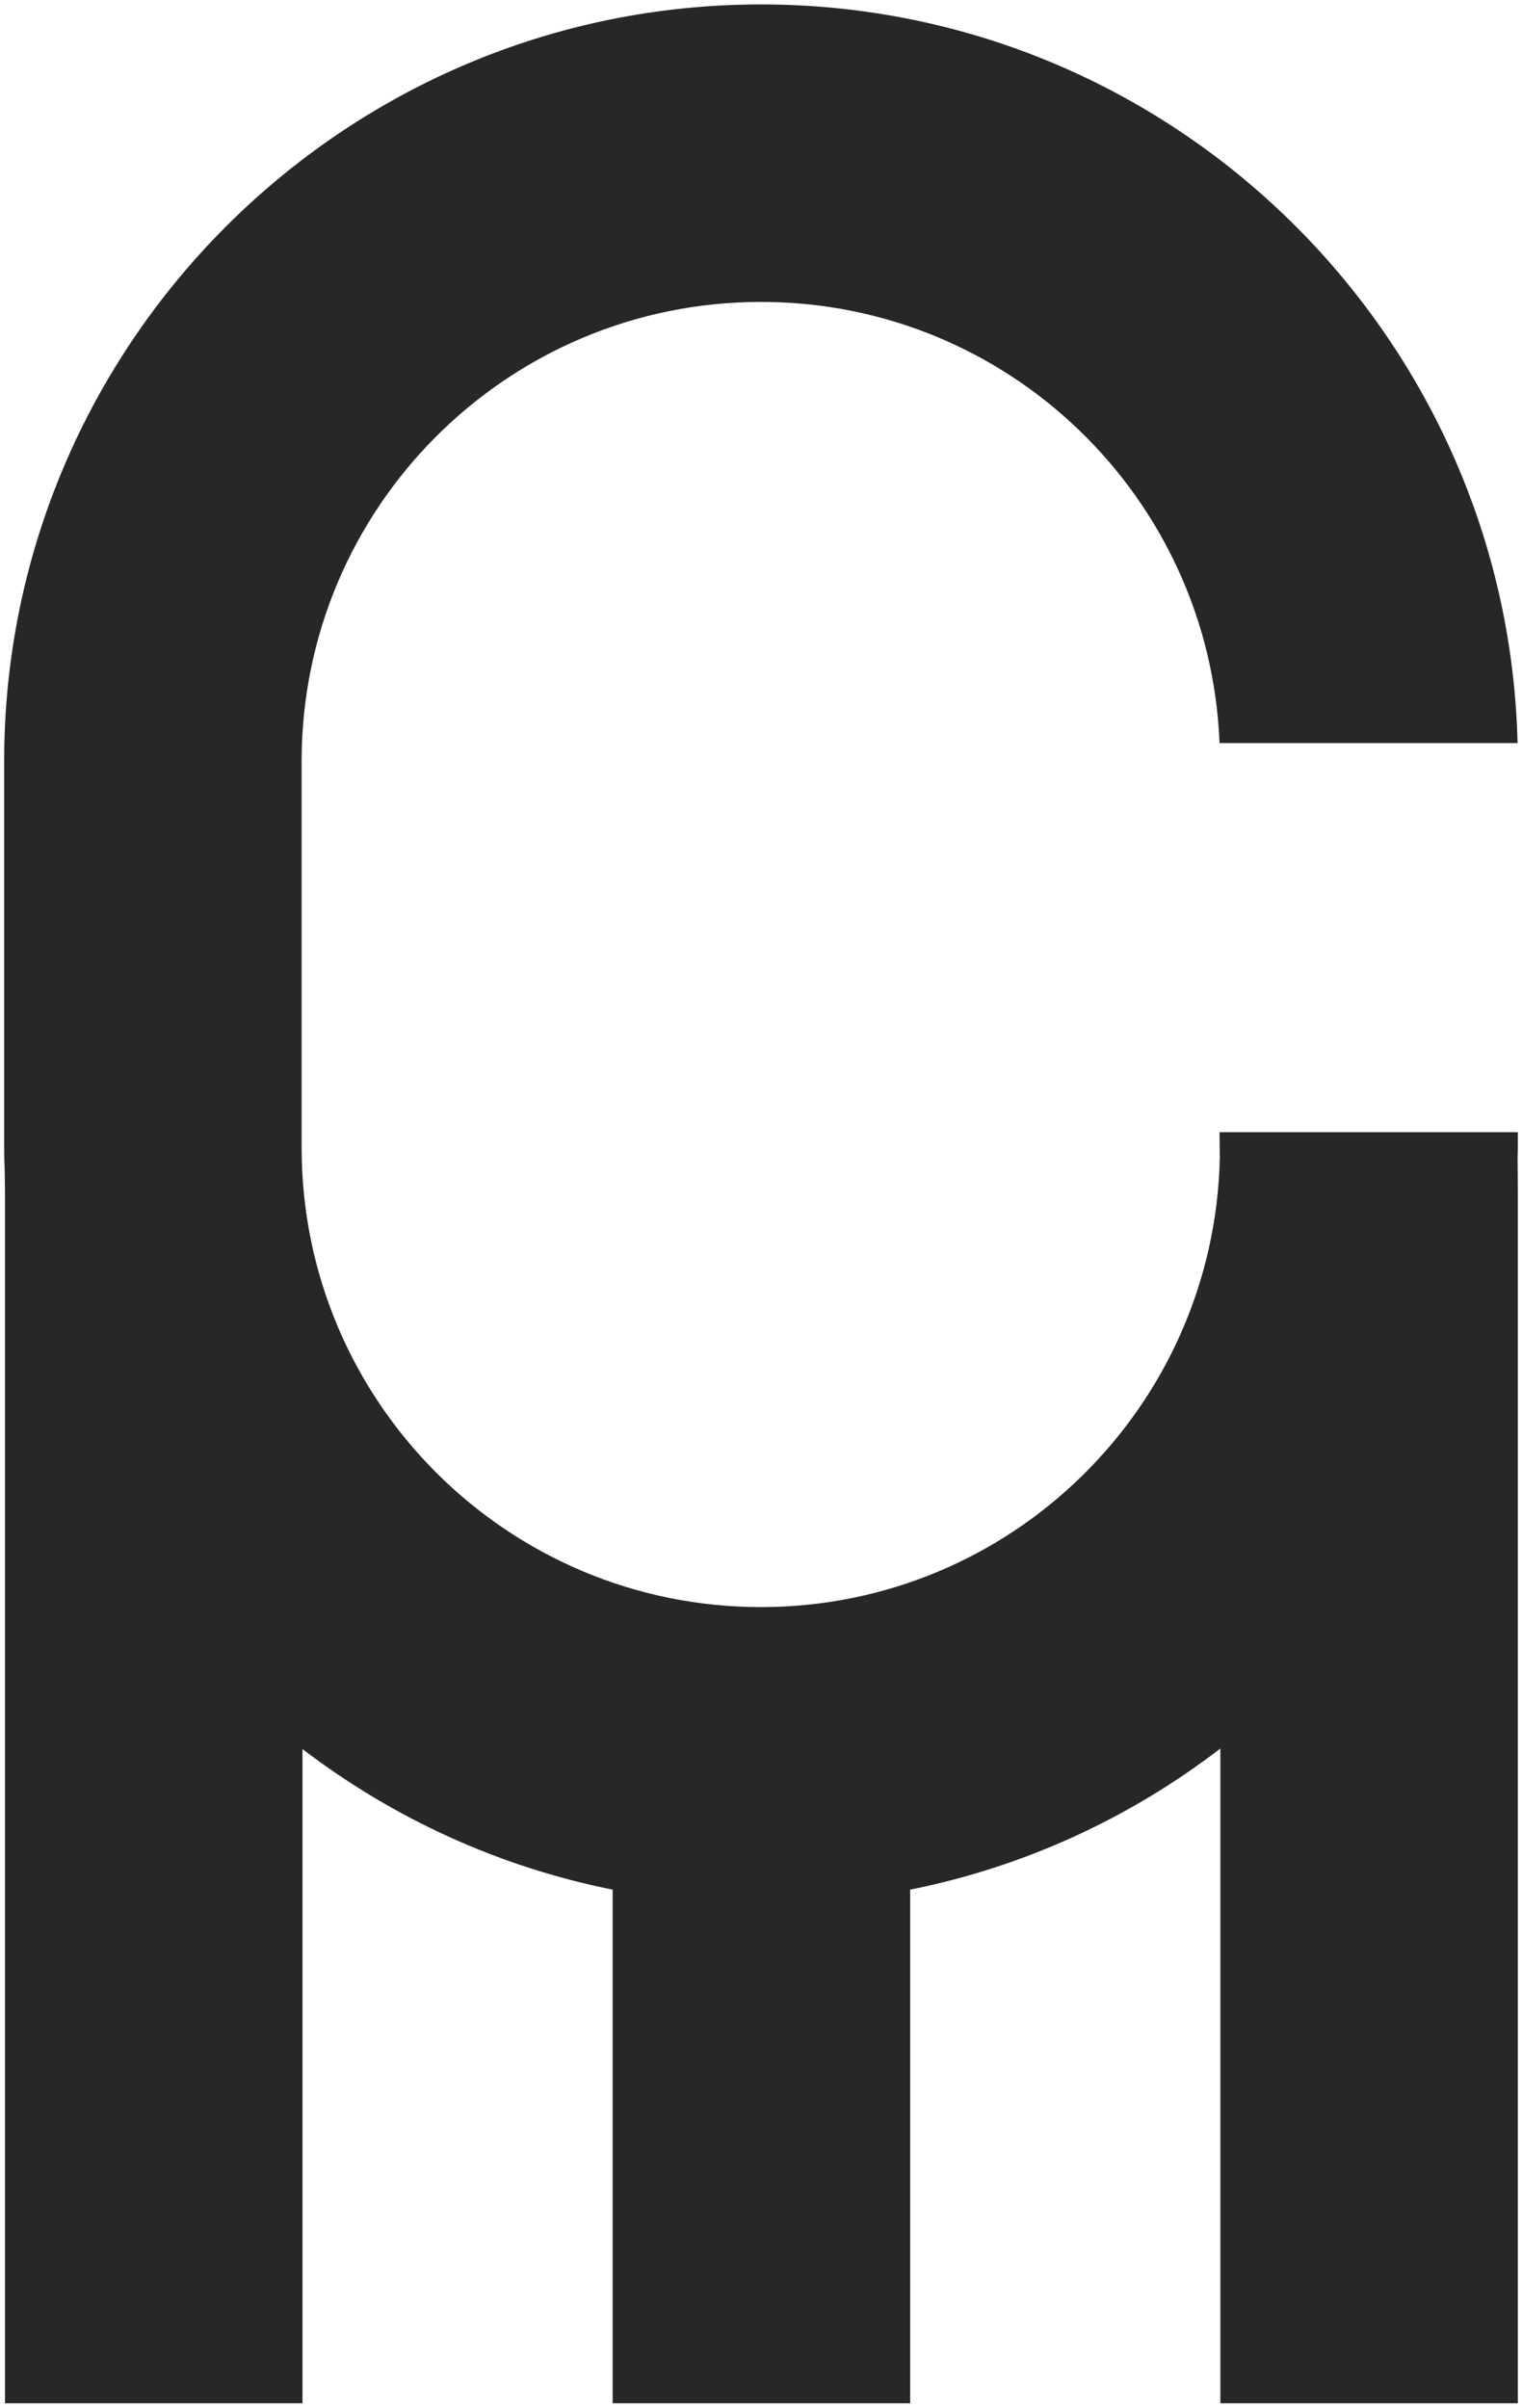 <?xml version="1.0" encoding="utf-8"?>
<!-- Generator: Adobe Illustrator 23.1.1, SVG Export Plug-In . SVG Version: 6.00 Build 0)  -->
<!DOCTYPE svg PUBLIC "-//W3C//DTD SVG 1.1 Tiny//EN" "http://www.w3.org/Graphics/SVG/1.1/DTD/svg11-tiny.dtd">
<svg version="1.1" baseProfile="tiny" id="Layer_1" xmlns:x="http://ns.adobe.com/Extensibility/1.0/" xmlns:i="http://ns.adobe.com/AdobeIllustrator/10.0/" xmlns:graph="http://ns.adobe.com/Graphs/1.0/"
	 xmlns="http://www.w3.org/2000/svg" xmlns:xlink="http://www.w3.org/1999/xlink" x="0px" y="0px" viewBox="0 0 55 87"
	 xml:space="preserve">
<path fill="#272727" d="M54.85,40.91h-0.02H44.1h-0.03c0,0.31,0.01,0.62,0.01,0.93c-0.2,8.99-7.54,16.23-16.58,16.23h0
	c-9.17,0-16.6-7.43-16.6-16.6V27.51c0-9.17,7.43-16.6,16.6-16.6h0c8.95,0,16.22,7.08,16.57,15.94h10.77
	C54.48,12.07,42.36,0.16,27.5,0.16c-15.08,0-27.35,12.27-27.35,27.35v13.95c0,0.29,0.01,0.57,0.02,0.86c0,0.25,0.01,0.49,0.01,0.74
	v43.78h10.75V63.2c3.25,2.48,7.06,4.25,11.21,5.08v18.56h10.75V68.28c4.15-0.83,7.97-2.61,11.21-5.1v23.66h10.75V43.06
	c0-0.41-0.01-0.82-0.01-1.22c0-0.13,0.01-0.25,0.01-0.37V40.91z"/>
</svg>
